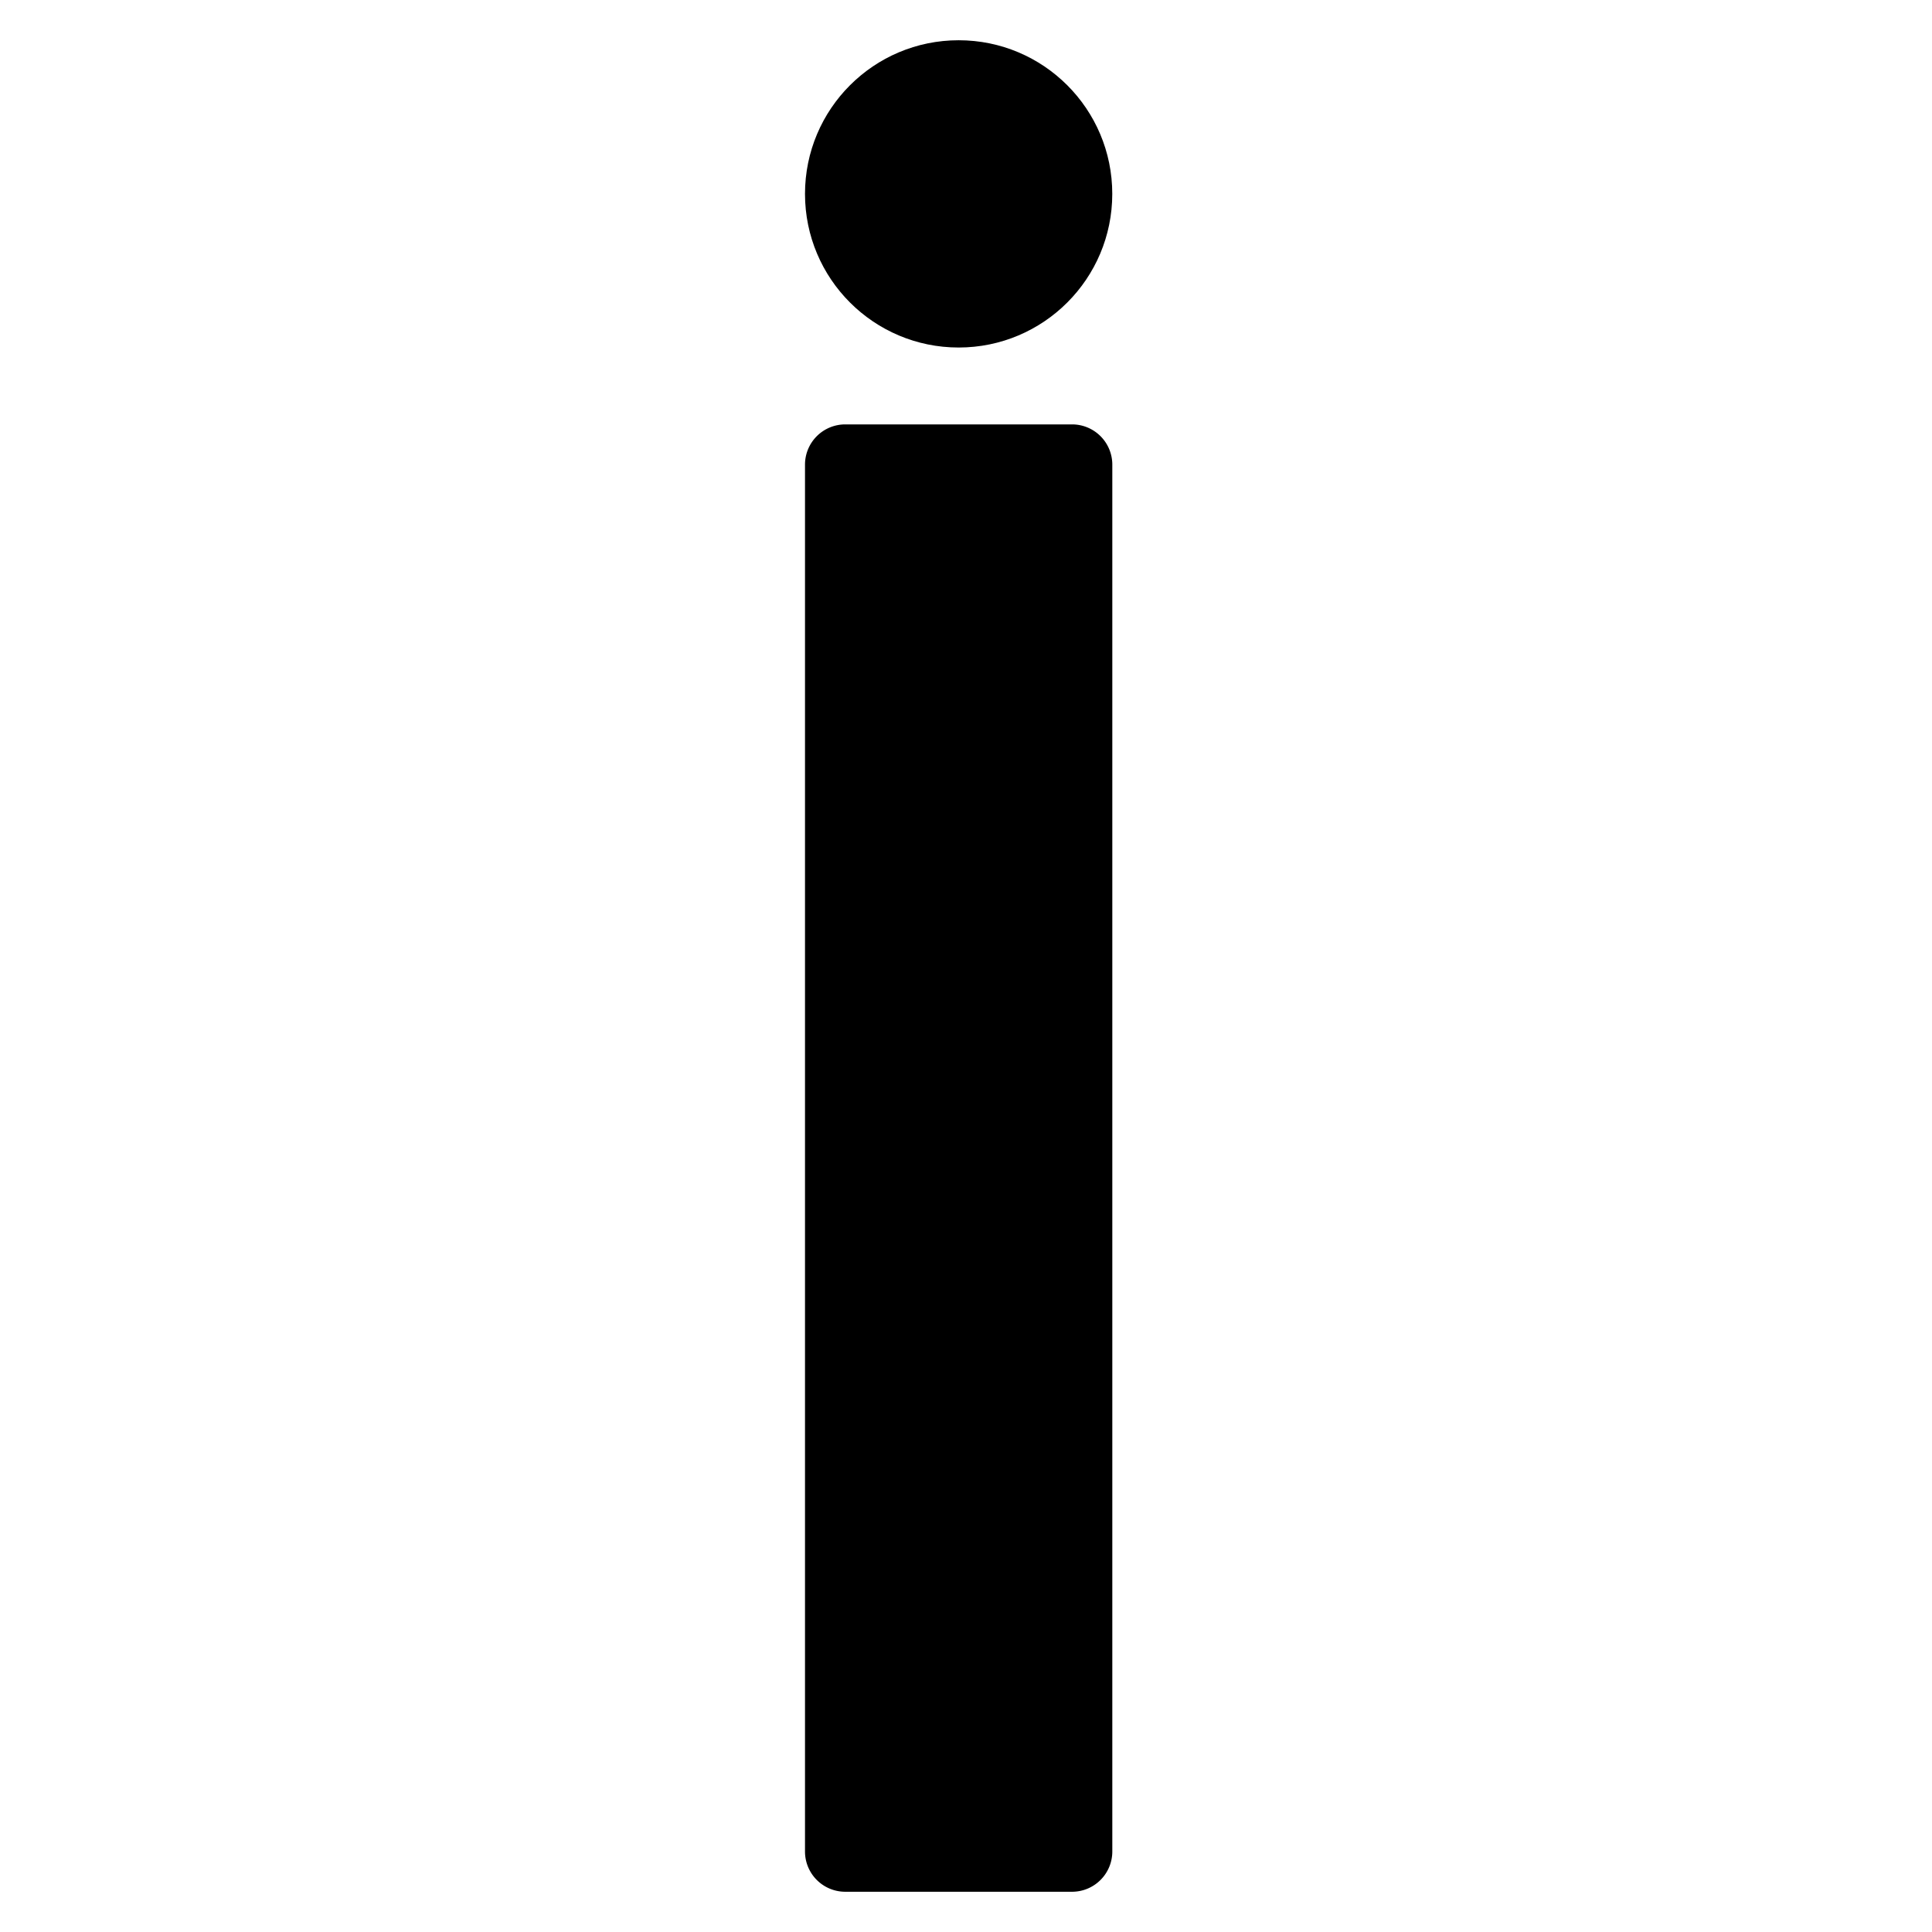 <svg xmlns="http://www.w3.org/2000/svg" version="1.1" xmlns:xlink="http://www.w3.org/1999/xlink" xmlns:svgjs="http://svgjs.dev/svgjs" width="48" height="48"><svg width="48" height="48" fill="none" xmlns="http://www.w3.org/2000/svg"><path d="M26.635 10.544H21a1 1 0 0 0-1 1V46a1 1 0 0 0 1 1h5.635a1 1 0 0 0 1-1V11.544a1 1 0 0 0-1-1Z" fill="#000"></path><circle cx="23.817" cy="4.817" r="3.817" fill="#000"></circle></svg><style>@media (prefers-color-scheme: light) { :root { filter: none; } }
@media (prefers-color-scheme: dark) { :root { filter: invert(100%); } }
</style></svg>